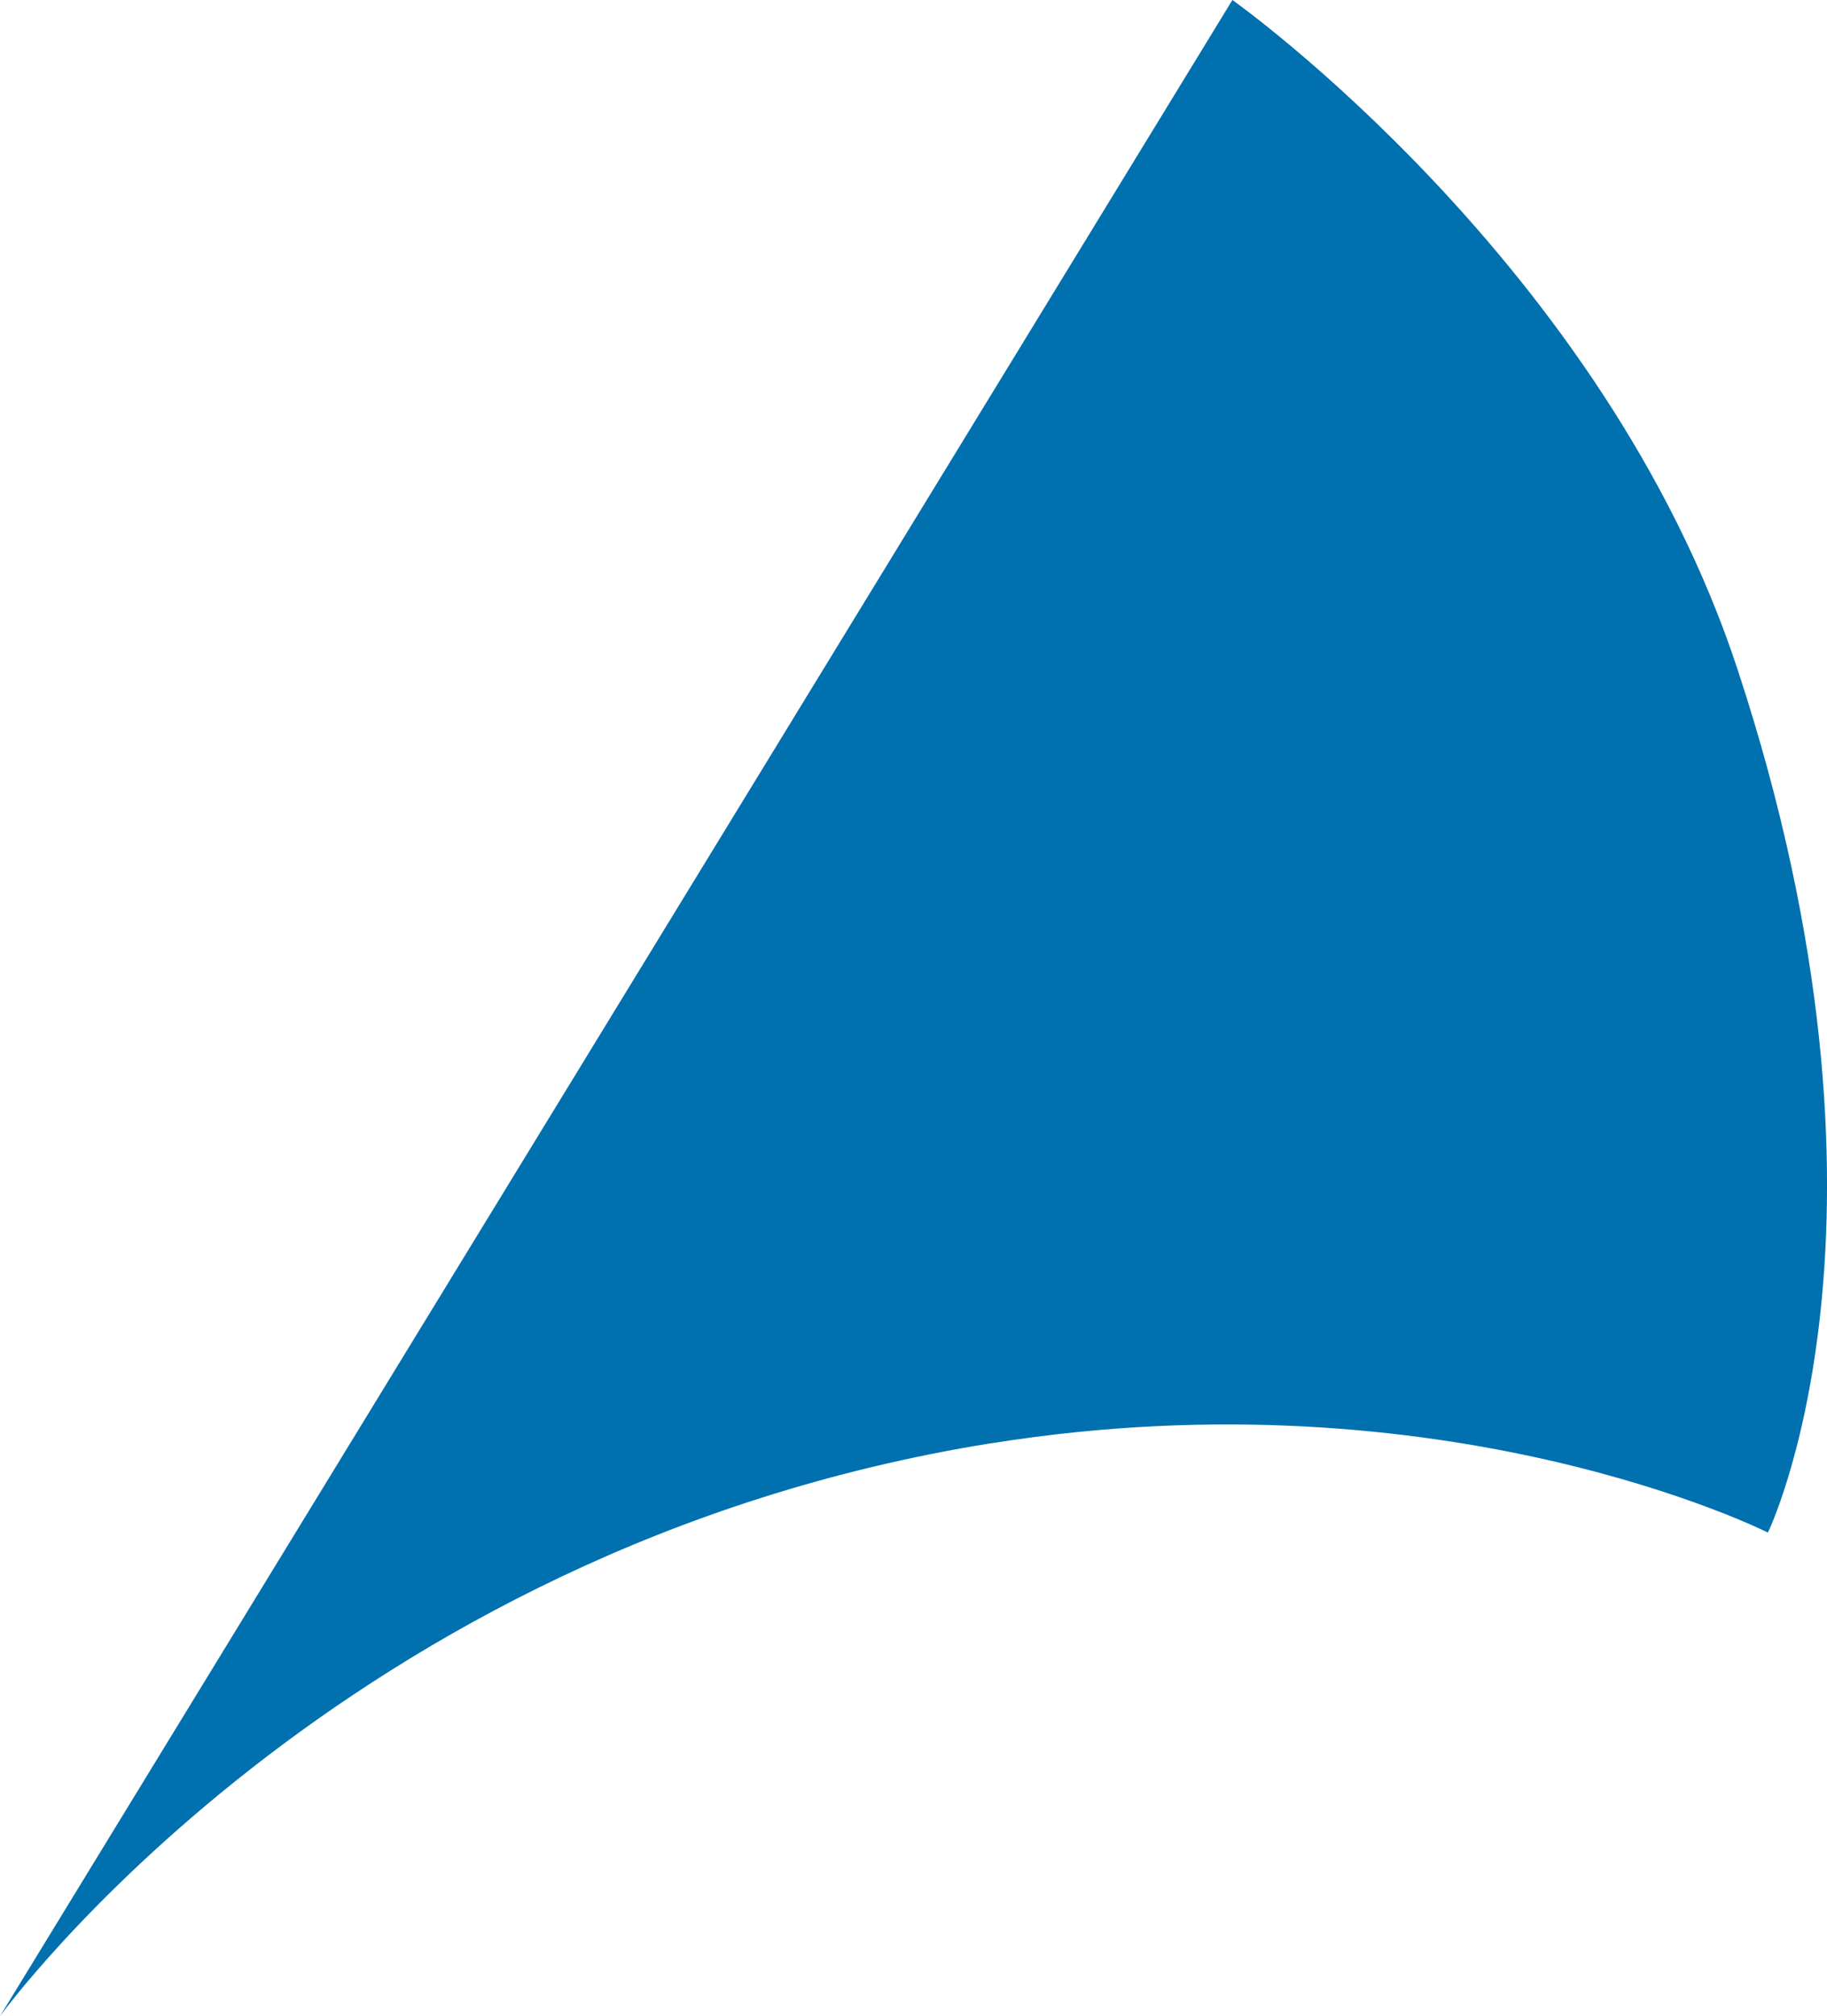 <svg xmlns="http://www.w3.org/2000/svg" version="1.1" xmlns:xlink="http://www.w3.org/1999/xlink" xmlns:svgjs="http://svgjs.dev/svgjs" width="167.28" height="184.49"><svg id="SvgjsSvg1005" xmlns="http://www.w3.org/2000/svg" viewBox="0 0 167.28 184.49"><path d="M90.78,132.06C30.98,141.63,0,184.49,0,184.49L112.84,0s34.01,24.06,46.25,61.25c16.64,50.54,2.78,78.99,2.78,78.99,0,0-29.43-14.84-71.1-8.17h.01Z" style="fill:#0070af;"></path></svg><style>@media (prefers-color-scheme: light) { :root { filter: none; } }
@media (prefers-color-scheme: dark) { :root { filter: none; } }
</style></svg>